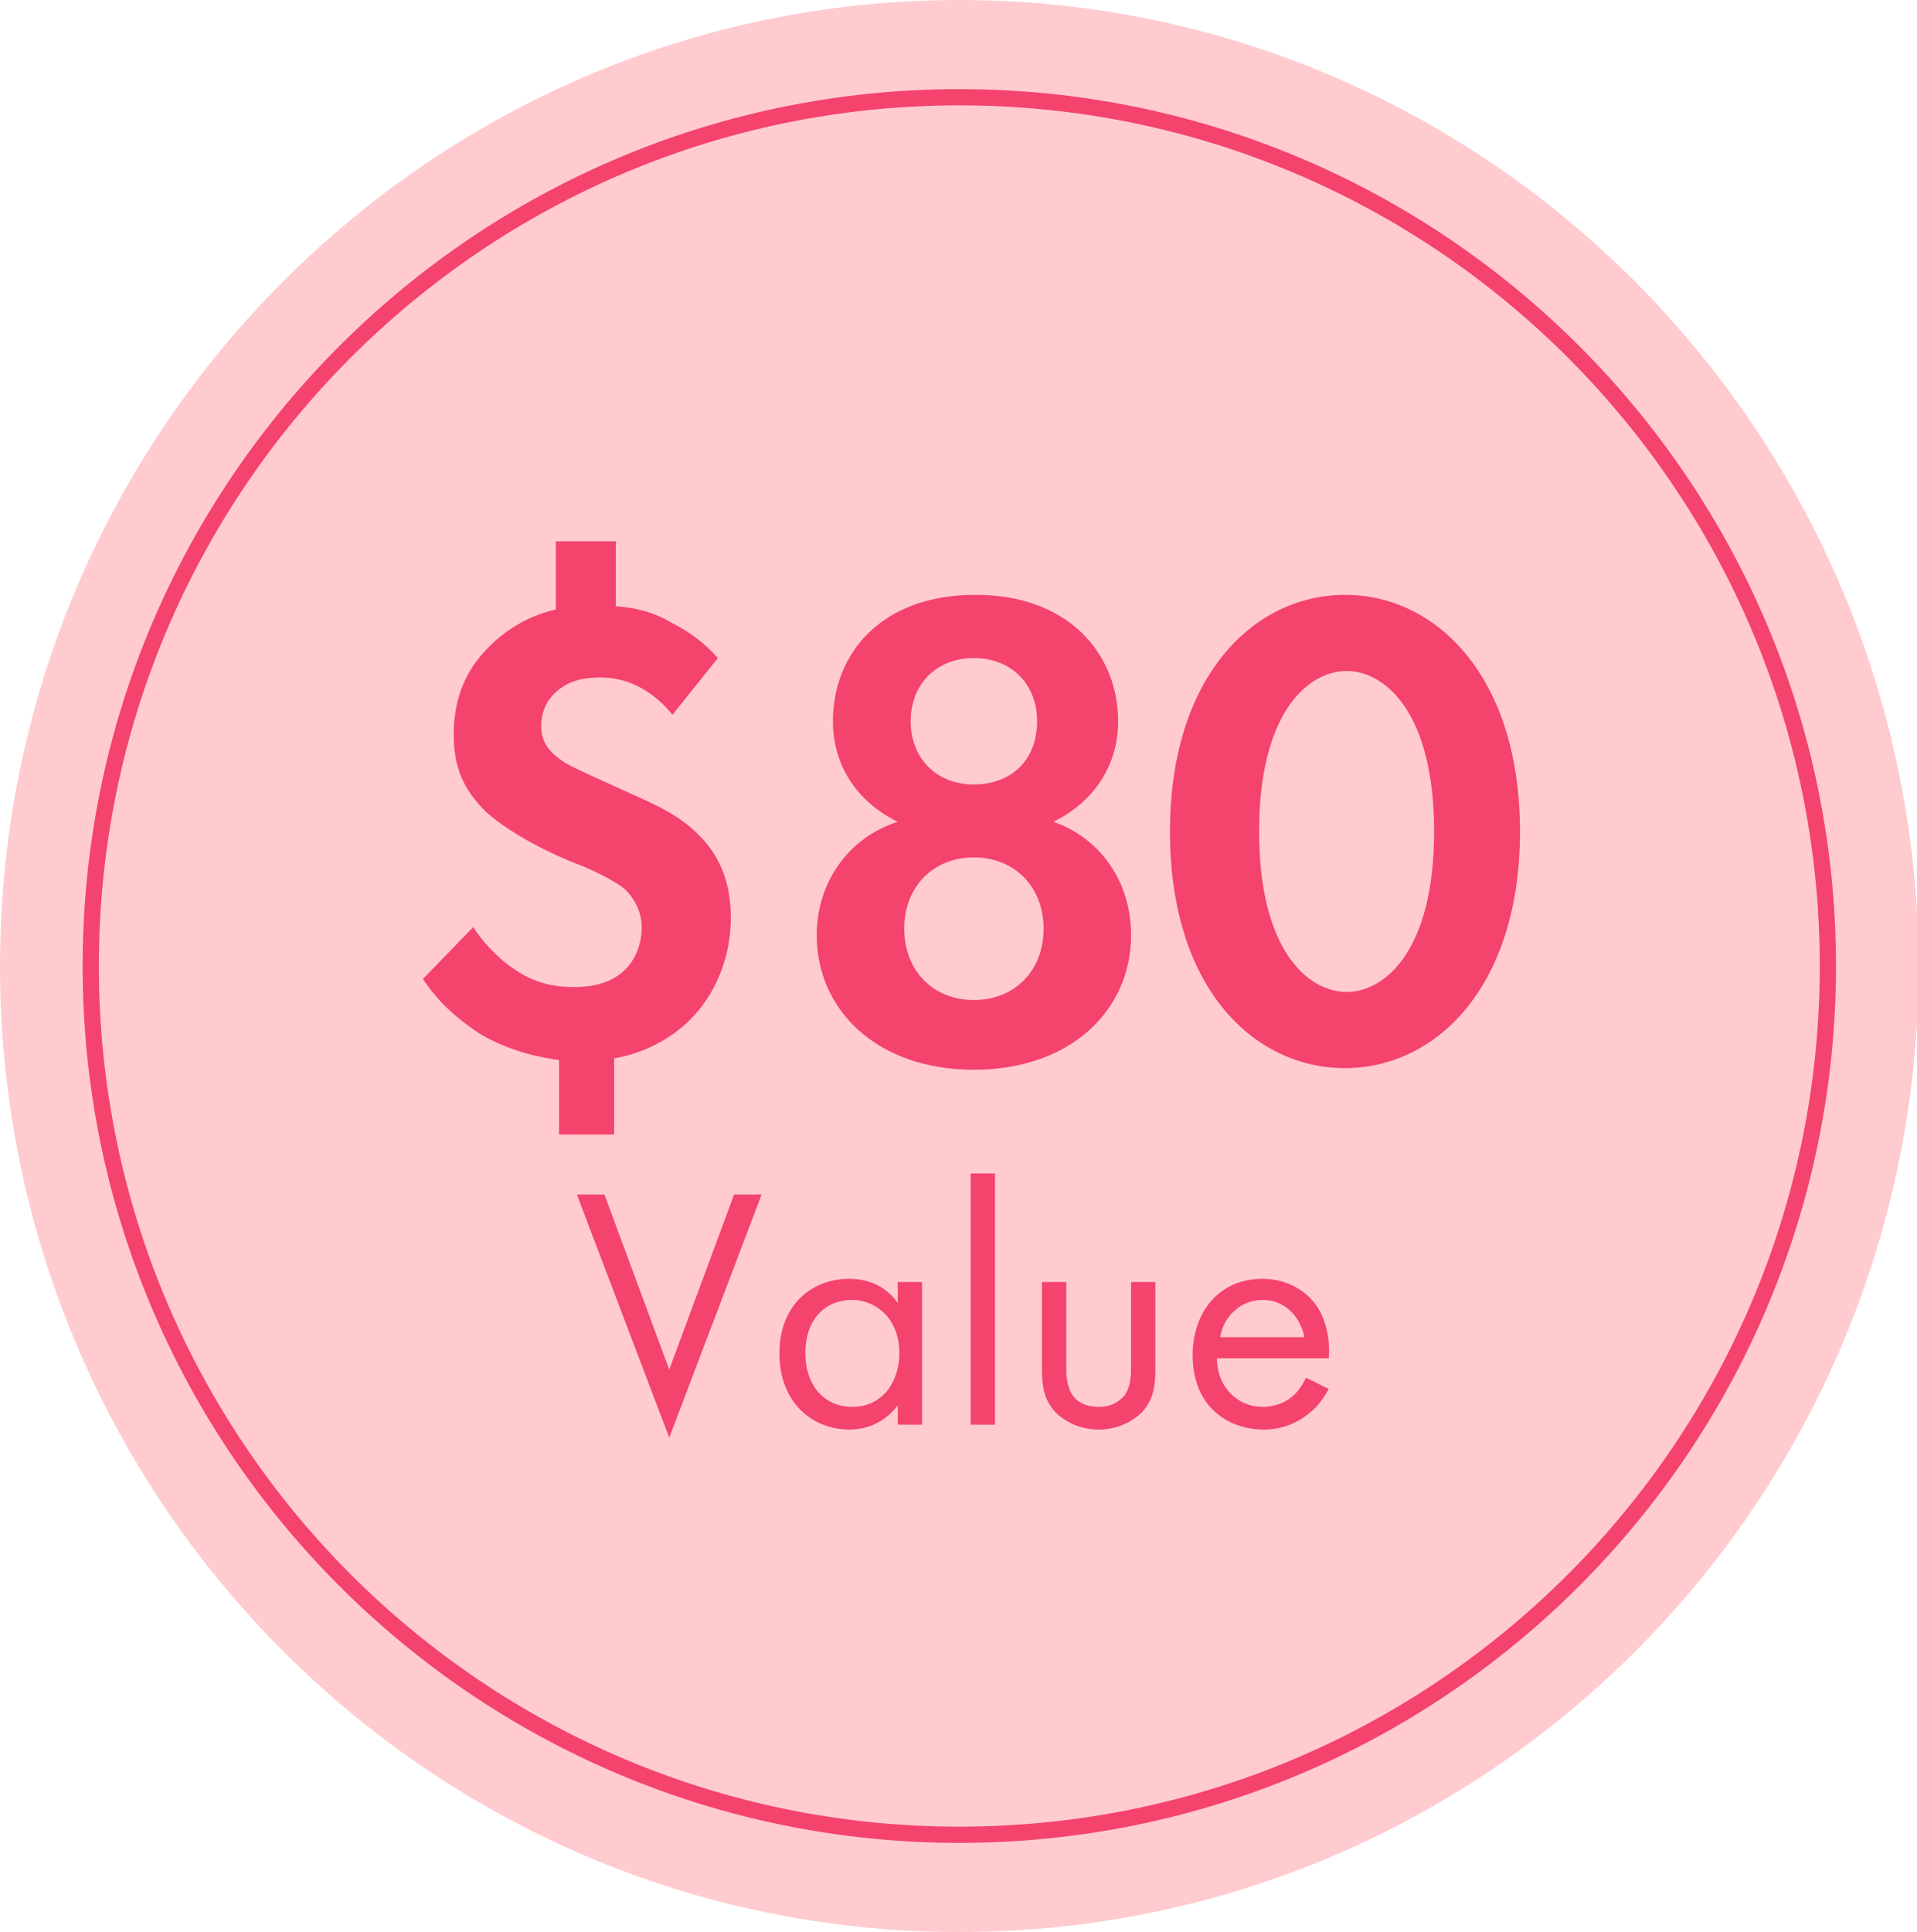 <?xml version="1.0" encoding="utf-8"?>
<!-- Generator: Adobe Illustrator 27.8.1, SVG Export Plug-In . SVG Version: 6.00 Build 0)  -->
<svg version="1.1" id="Layer_1" xmlns="http://www.w3.org/2000/svg" xmlns:xlink="http://www.w3.org/1999/xlink" x="0px" y="0px"
	 viewBox="0 0 118.3 119.2" style="enable-background:new 0 0 118.3 119.2;" xml:space="preserve">
<style type="text/css">
	.st0{clip-path:url(#SVGID_00000152251143782508858030000015965636707469776804_);fill:#FFCBCF;}
	.st1{clip-path:url(#SVGID_00000152251143782508858030000015965636707469776804_);fill:none;}
	.st2{clip-path:url(#SVGID_00000152251143782508858030000015965636707469776804_);fill:none;stroke:#F4436C;}
	.st3{fill:#F4436C;}
</style>
<g>
	<defs>
		<rect id="SVGID_1_" width="118.3" height="119.2"/>
	</defs>
	<clipPath id="SVGID_00000072997659709710572030000000670198681569192869_">
		<use xlink:href="#SVGID_1_"  style="overflow:visible;"/>
	</clipPath>
	<path style="clip-path:url(#SVGID_00000072997659709710572030000000670198681569192869_);fill:#FFCBCF;" d="M59.2,119.2
		c32.7,0,59.2-26.7,59.2-59.6C118.3,26.7,91.8,0,59.2,0S0,26.7,0,59.6C0,92.5,26.5,119.2,59.2,119.2"/>
	<path style="clip-path:url(#SVGID_00000072997659709710572030000000670198681569192869_);fill:none;" d="M59.2,113.2
		c29.6,0,53.6-24,53.6-53.6S88.8,6,59.2,6S5.6,30,5.6,59.6S29.6,113.2,59.2,113.2"/>
	<path style="clip-path:url(#SVGID_00000072997659709710572030000000670198681569192869_);fill:none;stroke:#F4436C;" d="
		M59.2,113.2c29.6,0,53.6-24,53.6-53.6S88.8,6,59.2,6S5.6,30,5.6,59.6S29.6,113.2,59.2,113.2z"/>
</g>
<g>
	<path class="st3" d="M38,33.2v4.2c1.3,0.1,2.4,0.4,3.4,1c1.2,0.6,2.1,1.3,2.9,2.2l-2.8,3.5c-1.7-2.1-3.6-2.3-4.4-2.3
		c-0.9,0-2,0.1-2.9,1c-0.6,0.6-0.8,1.3-0.8,2c0,0.8,0.3,1.4,1.1,2c0.5,0.4,1.2,0.7,3.4,1.7c1.7,0.8,3.7,1.5,5.1,2.9
		c1.5,1.4,2.1,3.2,2.1,5.2c0,2.7-1.1,4.9-2.5,6.3c-1.3,1.3-3,2.1-4.7,2.4v4.7h-3.4v-4.6c-2.3-0.3-4.2-1.1-5.3-1.9
		c-1-0.7-2.1-1.6-3.1-3.1l3.1-3.2c0.5,0.8,1.5,1.9,2.4,2.5c1.1,0.8,2.3,1.2,3.8,1.2c1.1,0,2.3-0.2,3.2-1.1c0.7-0.7,1-1.7,1-2.6
		c0-1-0.5-1.8-1-2.3c-0.5-0.5-2.4-1.4-3-1.6c-1.3-0.5-3.9-1.7-5.6-3.2c-1.3-1.3-2-2.6-2-4.8c0-1.8,0.5-3.6,1.9-5.1
		c0.9-1,2.3-2.1,4.4-2.6v-4.2H38z"/>
	<path class="st3" d="M69.8,57.7c0,4.6-3.7,8.3-9.7,8.3c-6,0-9.7-3.7-9.7-8.3c0-3.2,1.9-6,5-7c-2.1-1-4-3.1-4-6.2
		c0-4.1,2.9-7.8,8.8-7.8c5.8,0,8.8,3.7,8.8,7.8c0,3.1-1.9,5.2-4,6.2C67.9,51.7,69.8,54.4,69.8,57.7z M64.4,57.3
		c0-2.6-1.8-4.4-4.3-4.4s-4.3,1.8-4.3,4.4s1.8,4.4,4.3,4.4S64.4,59.9,64.4,57.3z M64,44.5c0-2.3-1.6-3.9-3.9-3.9s-3.9,1.6-3.9,3.9
		s1.6,3.9,3.9,3.9S64,46.9,64,44.5z"/>
	<path class="st3" d="M72.2,51.3c0-9.6,5.2-14.6,10.8-14.6s10.8,5,10.8,14.6c0,9.6-5.2,14.6-10.8,14.6S72.2,61,72.2,51.3z
		 M77.7,51.3c0,7.3,3,9.9,5.4,9.9s5.4-2.6,5.4-9.9c0-7.3-3-9.9-5.4-9.9S77.7,44,77.7,51.3z"/>
</g>
<g>
	<path class="st3" d="M37.3,73.7l4,10.8l4-10.8H47l-5.7,15l-5.7-15H37.3z"/>
	<path class="st3" d="M55.4,79.1h1.5v8.8h-1.5v-1.2c-0.5,0.7-1.5,1.5-3,1.5c-2.2,0-4.3-1.6-4.3-4.7c0-3,2-4.6,4.3-4.6
		c1.7,0,2.6,0.9,3,1.5V79.1z M49.7,83.5c0,1.9,1.1,3.3,2.9,3.3c1.9,0,2.9-1.6,2.9-3.3c0-2.3-1.6-3.3-2.9-3.3
		C51,80.2,49.7,81.3,49.7,83.5z"/>
	<path class="st3" d="M61.4,72.4v15.5h-1.5V72.4H61.4z"/>
	<path class="st3" d="M65.8,84.2c0,0.6,0,1.3,0.4,1.9c0.2,0.3,0.7,0.7,1.6,0.7s1.3-0.4,1.6-0.7c0.4-0.6,0.4-1.3,0.4-1.9v-5.1h1.5
		v5.3c0,1.1-0.1,1.9-0.8,2.7c-0.8,0.8-1.8,1.1-2.7,1.1s-1.9-0.3-2.7-1.1c-0.7-0.8-0.8-1.6-0.8-2.7v-5.3h1.5V84.2z"/>
	<path class="st3" d="M82,85.7c-0.3,0.5-0.6,1-1.1,1.4c-0.8,0.7-1.8,1.1-2.9,1.1c-2.1,0-4.4-1.3-4.4-4.6c0-2.6,1.6-4.7,4.3-4.7
		c1.7,0,2.8,0.9,3.3,1.6c0.6,0.8,0.9,2.1,0.8,3.3h-6.9c0,1.8,1.3,3,2.8,3c0.7,0,1.3-0.2,1.8-0.6c0.4-0.3,0.7-0.8,0.9-1.2L82,85.7z
		 M80.5,82.5c-0.3-1.4-1.3-2.3-2.6-2.3s-2.4,1-2.6,2.3H80.5z"/>
</g>
</svg>
